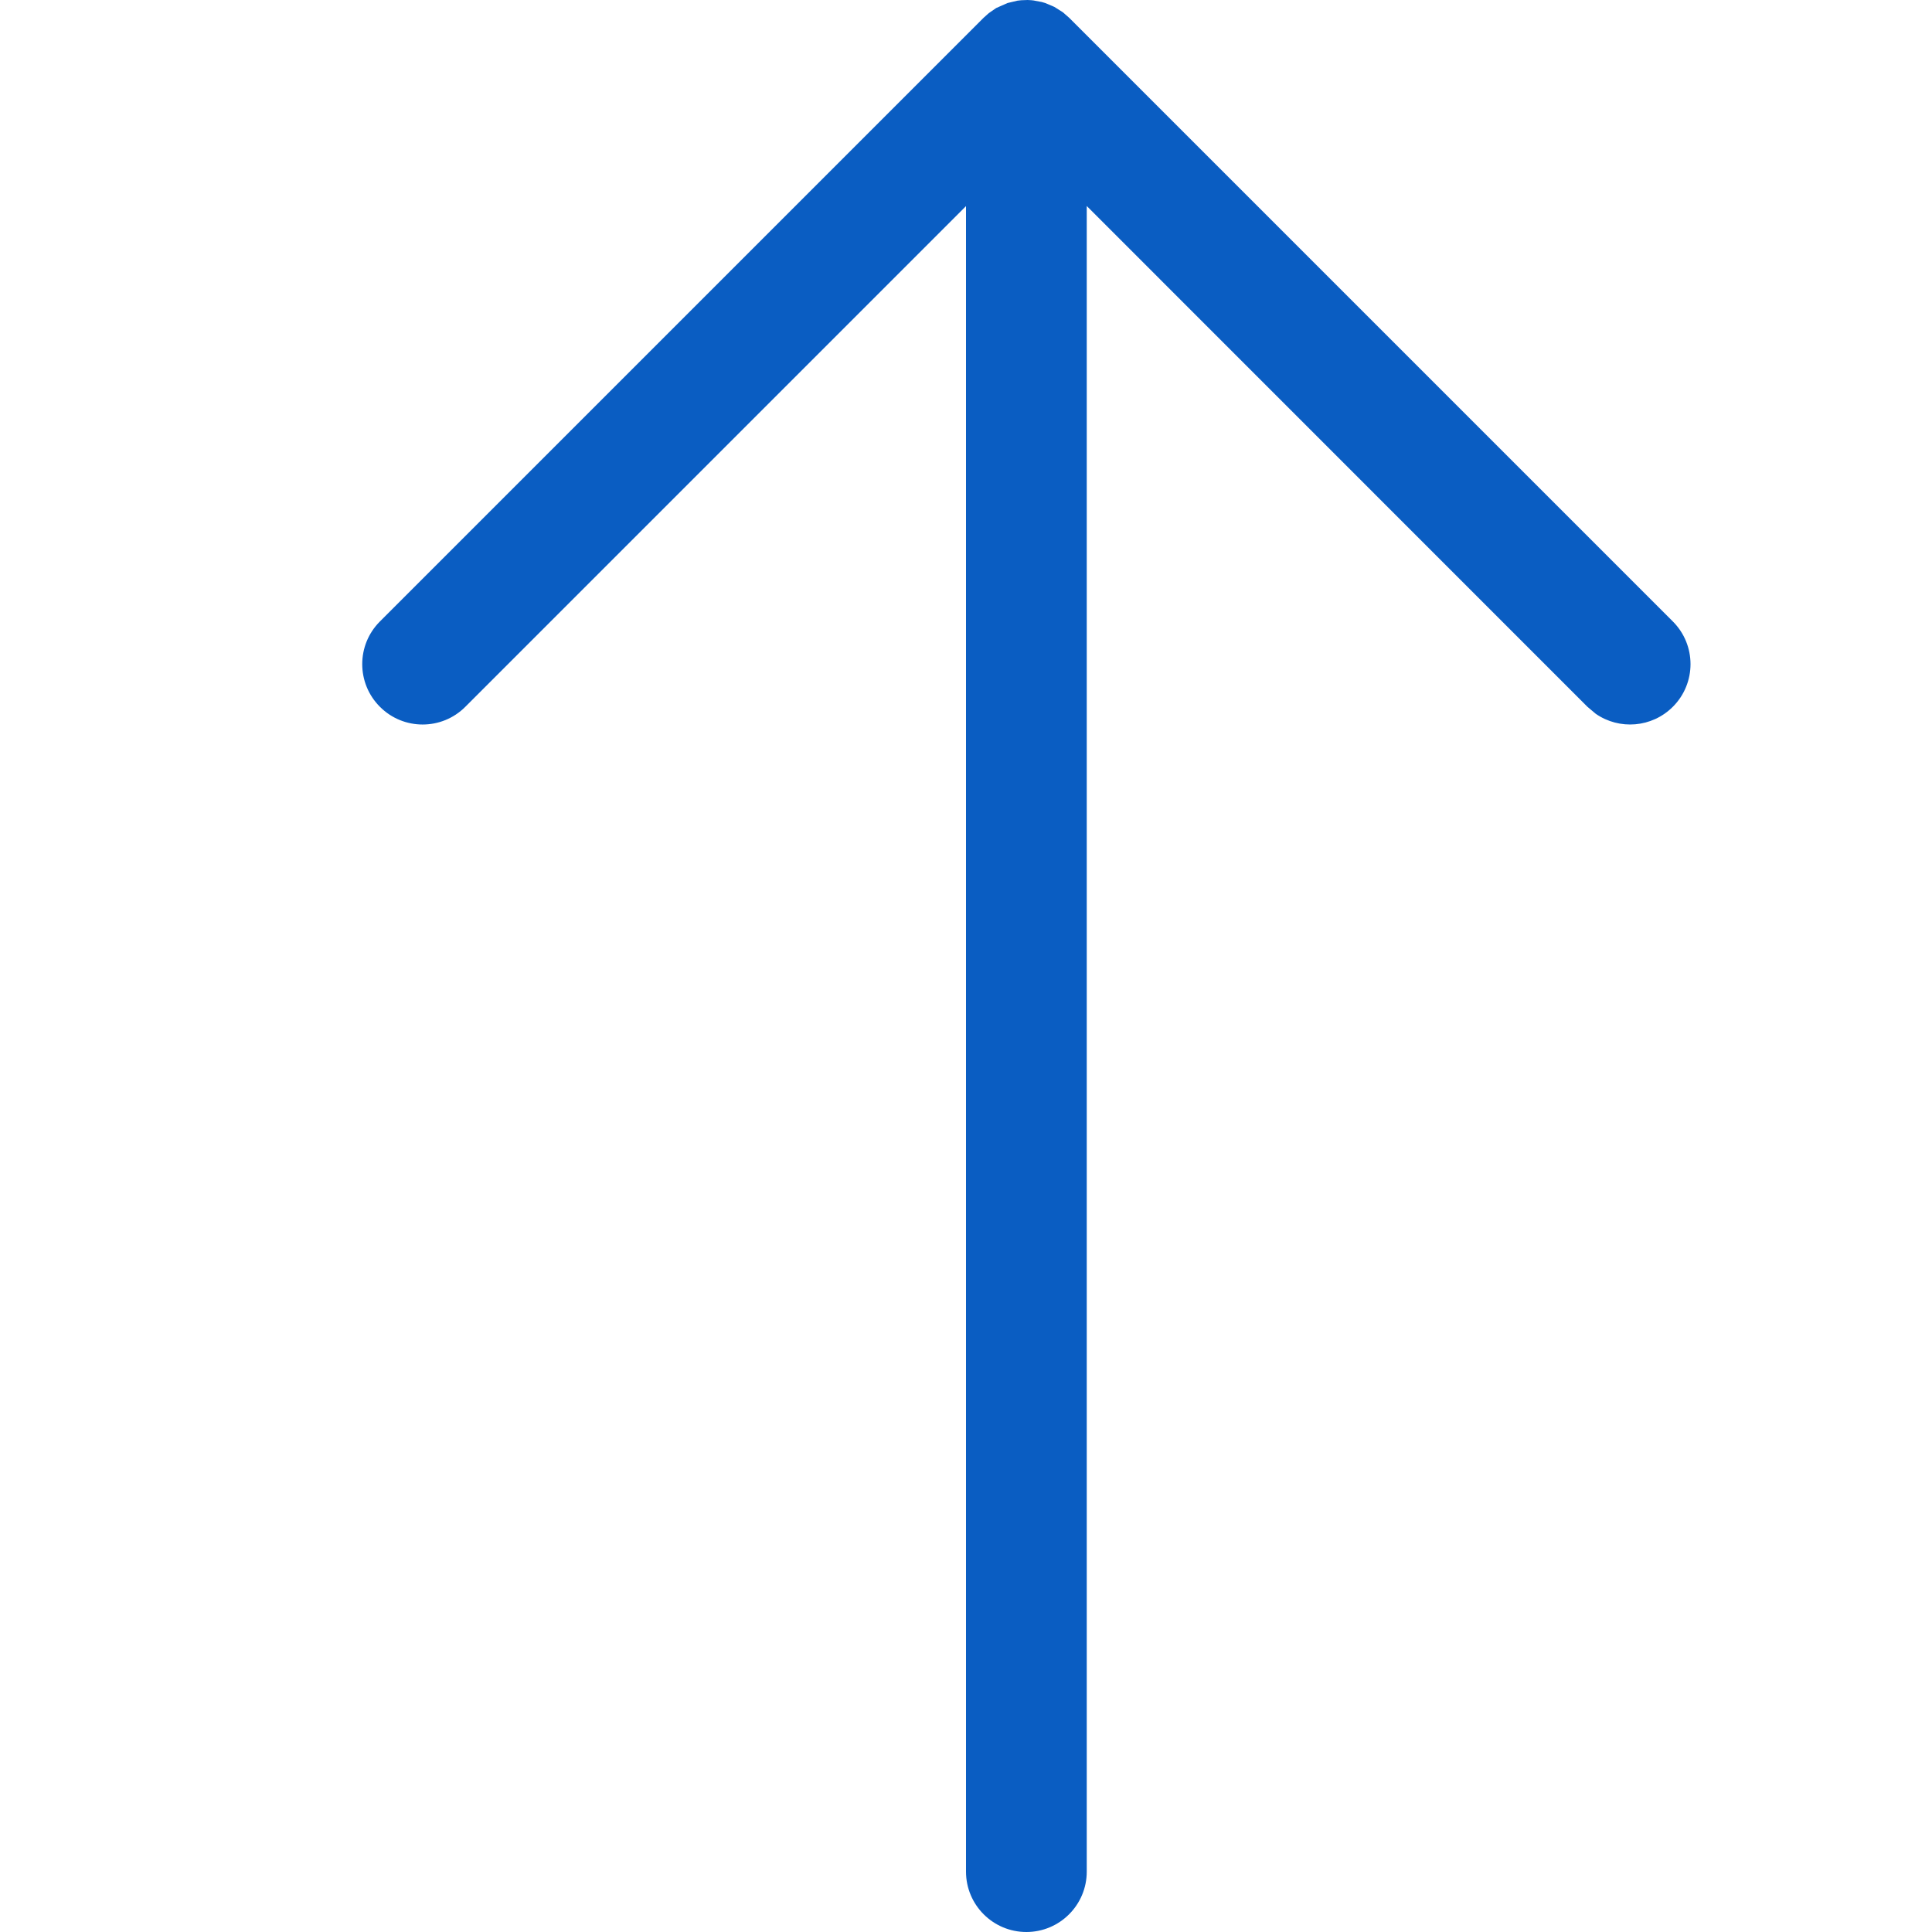 <svg width="32" height="32" viewBox="0 0 32 32" fill="none" xmlns="http://www.w3.org/2000/svg">
<path d="M27.707 10.293C28.098 10.683 28.098 11.317 27.707 11.707C27.36 12.054 26.821 12.093 26.431 11.823L26.293 11.707L18 3.412V31C18 31.552 17.552 32 17 32C16.448 32 16 31.552 16 31V3.414L7.707 11.707C7.317 12.098 6.683 12.098 6.293 11.707C5.902 11.317 5.902 10.683 6.293 10.293L16.293 0.293L16.377 0.218L16.5 0.133L16.688 0.05L16.852 0.011L16.914 0.004L17.021 0C17.064 0.001 17.106 0.005 17.148 0.011L17 0L17.107 0.006L17.254 0.033L17.312 0.05L17.463 0.114L17.604 0.203L17.707 0.293L27.707 10.293Z" fill="#0A5DC2"/>
</svg>
